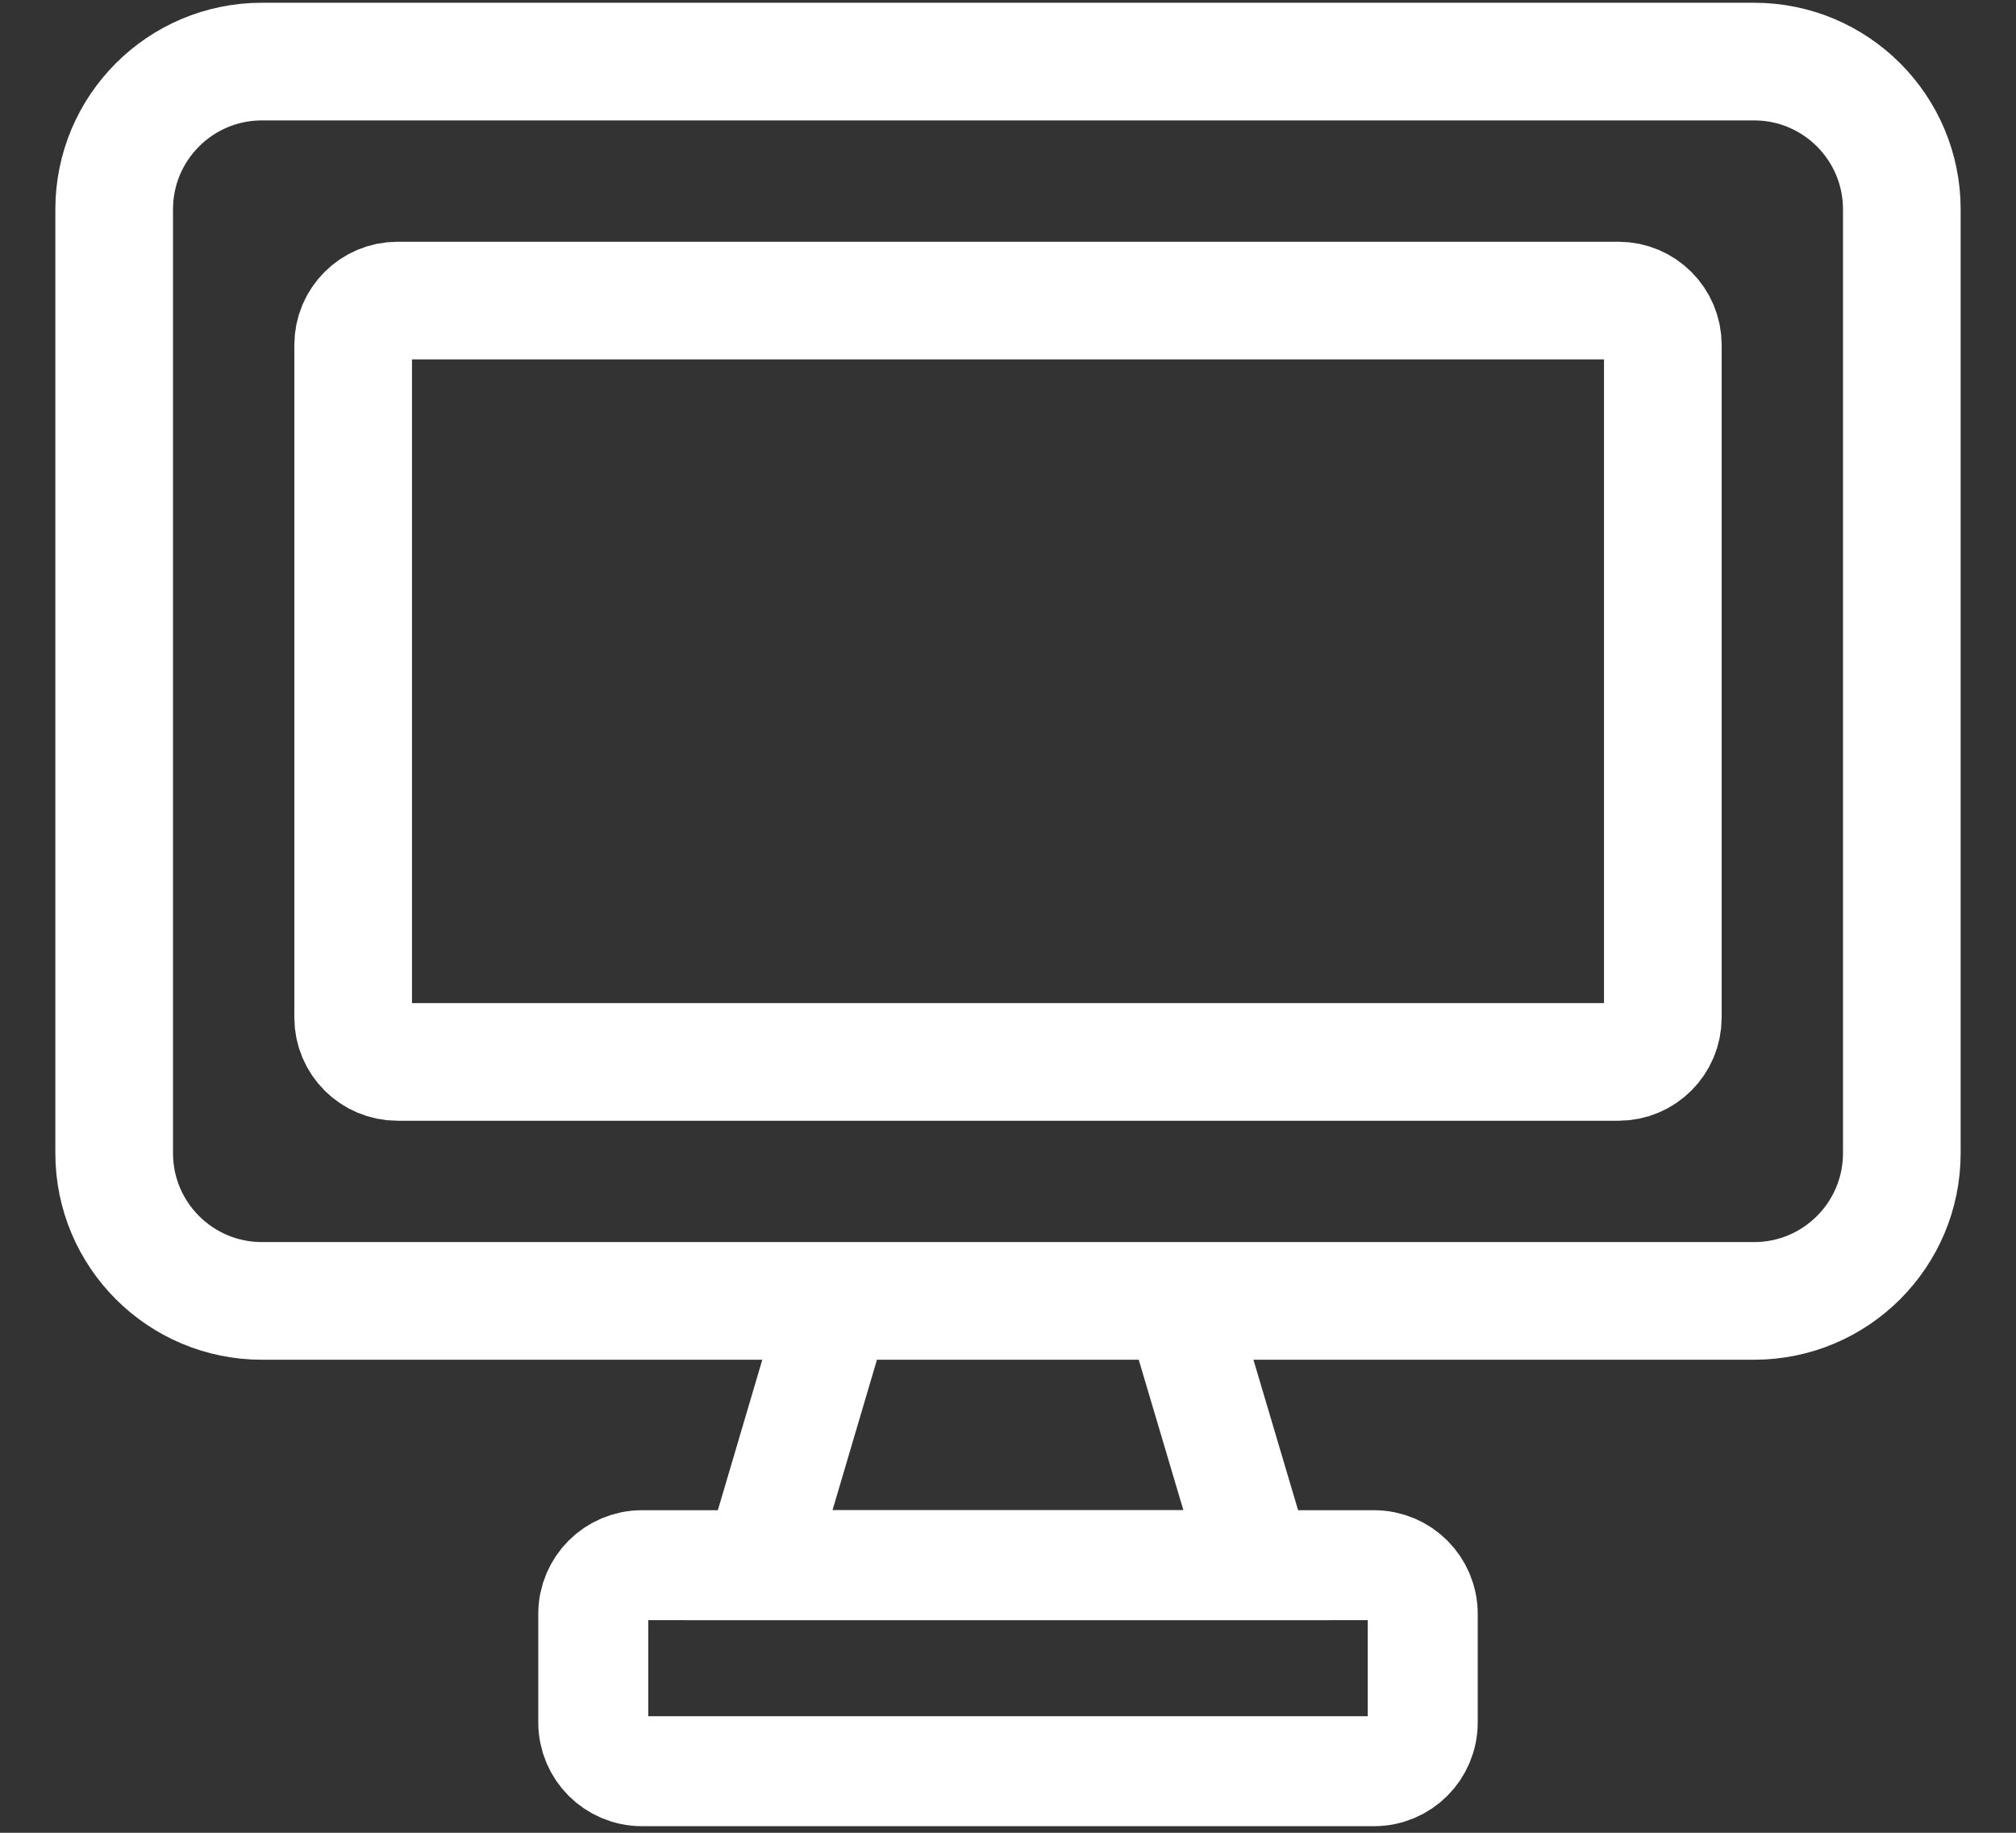 <svg width="22" height="20" viewBox="0 0 22 20" fill="none" xmlns="http://www.w3.org/2000/svg">
<rect x="0" y="0" width="22" height="20" fill="#333333" stroke="none"/>
<path d="M19.142 0.672H2.858C1.968 0.672 1.246 1.394 1.246 2.284V12.584C1.246 13.474 1.968 14.196 2.858 14.196H19.142C20.032 14.196 20.754 13.474 20.754 12.584V2.284C20.754 1.394 20.032 0.672 19.142 0.672Z" stroke="white" stroke-width="1.284" stroke-miterlimit="10"/>
<path d="M18.146 11.104V3.764C18.146 3.497 17.929 3.28 17.662 3.28L4.338 3.28C4.071 3.28 3.854 3.497 3.854 3.764V11.104C3.854 11.371 4.071 11.588 4.338 11.588H17.662C17.929 11.588 18.146 11.371 18.146 11.104Z" stroke="white" stroke-width="1.284" stroke-miterlimit="10"/>
<path d="M14.994 17.08H7.006C6.712 17.08 6.474 17.318 6.474 17.612V18.796C6.474 19.09 6.712 19.328 7.006 19.328H14.994C15.288 19.328 15.526 19.09 15.526 18.796V17.612C15.526 17.318 15.288 17.08 14.994 17.08Z" stroke="white" stroke-width="1.2" stroke-miterlimit="10"/>
<path d="M12.862 14.196H10.998H9.134L8.282 17.08H10.998H13.718L12.862 14.196Z" stroke="white" stroke-width="1.2" stroke-miterlimit="10"/>
</svg>

